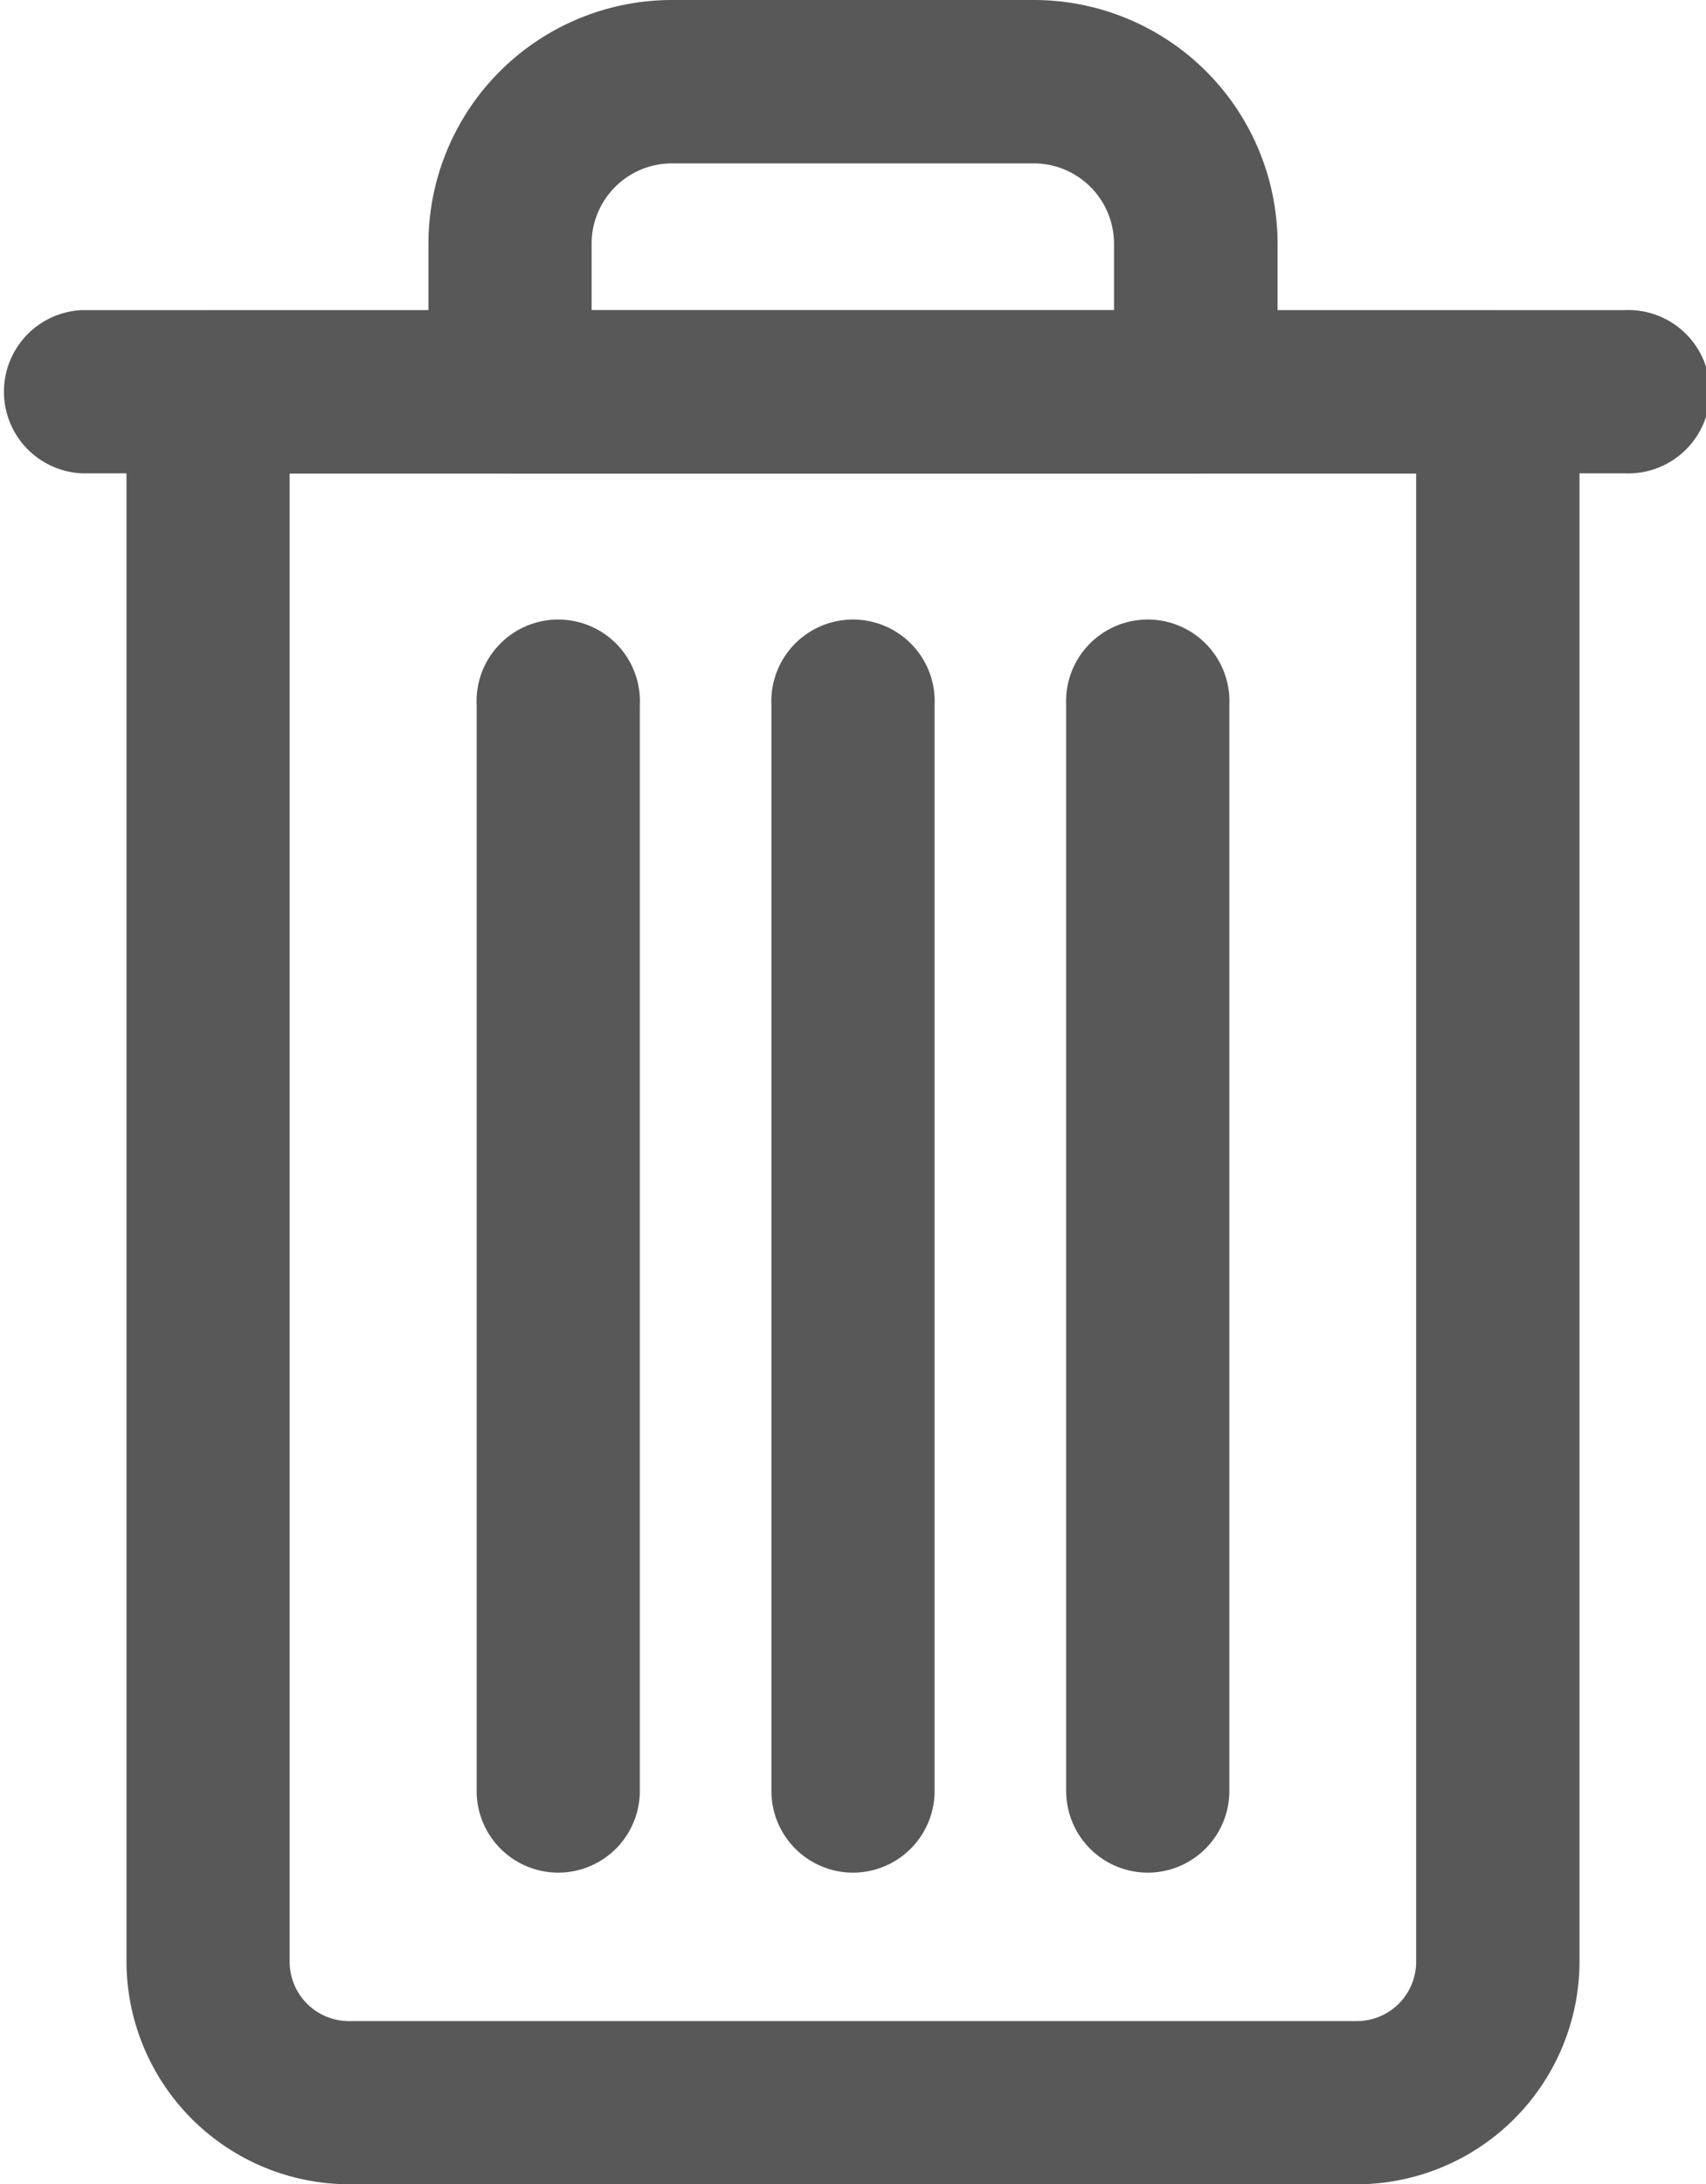 <svg xmlns="http://www.w3.org/2000/svg" width="9.023" height="11.551" viewBox="0 0 9.023 11.551">
  <g id="_1" data-name="1" transform="translate(-107.32 -48.67)">
    <path id="Tracciato_3207" data-name="Tracciato 3207" d="M137.077,115.571h-5.33a1.18,1.18,0,0,1-1.177-1.177v-8.3a.432.432,0,0,1,.432-.432h6.821a.432.432,0,0,1,.432.432v8.3A1.18,1.18,0,0,1,137.077,115.571Zm-5.644-9.047v7.87a.314.314,0,0,0,.314.314h5.33a.314.314,0,0,0,.314-.314v-7.87Z" transform="translate(-22.581 -55.35)" fill="#585858"/>
    <path id="Tracciato_3208" data-name="Tracciato 3208" d="M190.118,51.174h-3.626a.432.432,0,0,1-.432-.432v-.785a1.289,1.289,0,0,1,1.288-1.287h1.915a1.289,1.289,0,0,1,1.288,1.287v.785A.432.432,0,0,1,190.118,51.174Zm-3.195-.863h2.763v-.353a.425.425,0,0,0-.424-.424h-1.915a.425.425,0,0,0-.424.424Z" transform="translate(-76.474)" fill="#585858"/>
    <path id="Tracciato_3209" data-name="Tracciato 3209" d="M249.492,169.7a.432.432,0,0,1-.432-.432v-5.742a.432.432,0,1,1,.863,0v5.742A.432.432,0,0,1,249.492,169.7Z" transform="translate(-137.66 -111.127)" fill="#585858"/>
    <path id="Tracciato_3210" data-name="Tracciato 3210" d="M195.332,169.7a.432.432,0,0,1-.432-.432v-5.742a.432.432,0,1,1,.863,0v5.742A.432.432,0,0,1,195.332,169.7Z" transform="translate(-85.059 -111.127)" fill="#585858"/>
    <path id="Tracciato_3211" data-name="Tracciato 3211" d="M303.662,169.7a.432.432,0,0,1-.432-.432v-5.742a.432.432,0,1,1,.863,0v5.742A.432.432,0,0,1,303.662,169.7Z" transform="translate(-190.271 -111.127)" fill="#585858"/>
    <path id="Tracciato_3212" data-name="Tracciato 3212" d="M115.911,106.523h-8.159a.432.432,0,0,1,0-.863h8.159a.432.432,0,1,1,0,.863Z" transform="translate(0 -55.35)" fill="#585858"/>
  </g>
</svg>

